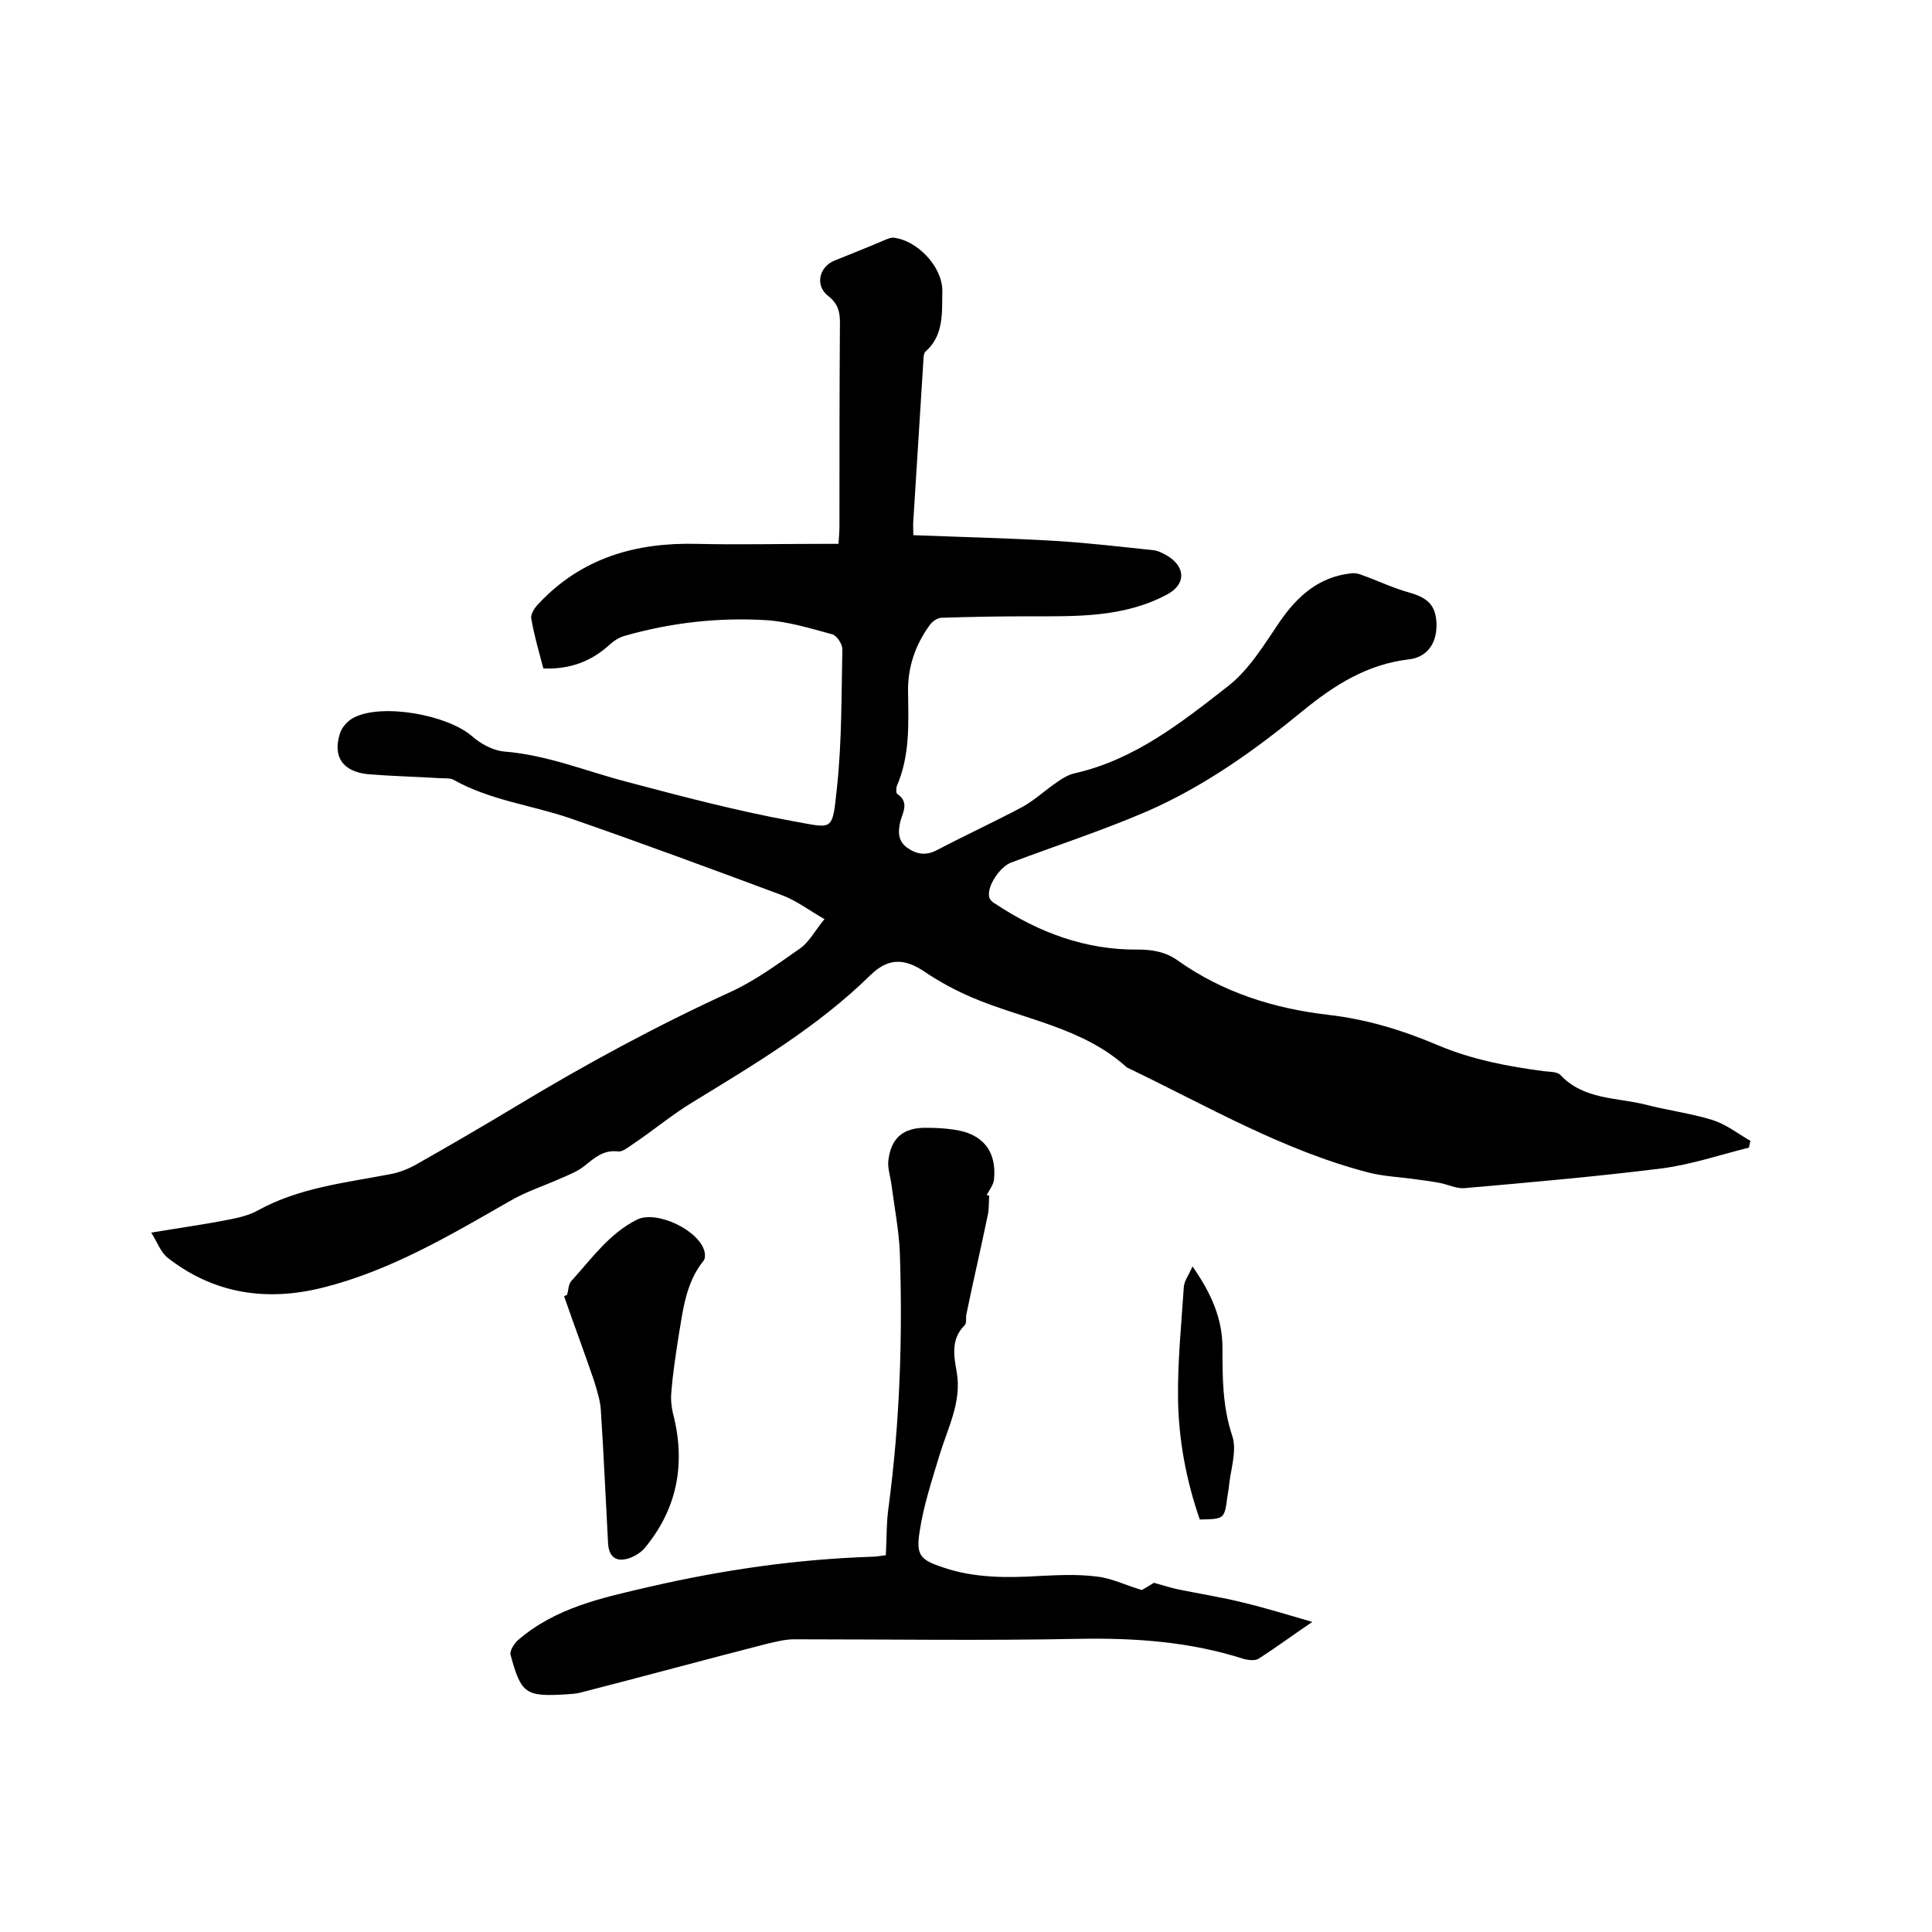 <svg enable-background="new 0 0 400 400" viewBox="0 0 400 400" xmlns="http://www.w3.org/2000/svg"><path d="m362.1 237.6c-6 1.5-11.9 3.5-18 4.3-13.6 1.7-27.3 2.9-41 4.1-1.6.1-3.4-.8-5.1-1.1-1.5-.3-3.1-.5-4.6-.7-3.3-.5-6.7-.6-9.9-1.4-17.9-4.6-33.7-13.9-50.2-21.8-9.1-8.3-21.3-9.9-32.1-14.5-3.5-1.5-6.8-3.3-9.9-5.4-4.2-2.8-7.5-2.7-11.1.8-10.9 10.7-23.9 18.4-36.8 26.3-4.3 2.6-8.2 5.9-12.4 8.7-.9.6-2.1 1.6-3 1.5-3-.4-4.9 1.3-7 3-1.5 1.2-3.4 1.9-5.2 2.7-3.4 1.5-7.1 2.7-10.3 4.6-12.4 7.1-24.7 14.4-38.7 17.9-11.6 2.9-22.5 1.3-32.1-6.2-1.5-1.2-2.2-3.4-3.4-5.2 6-1 11.1-1.7 16.1-2.7 2.1-.4 4.2-.9 6-1.9 8.5-4.7 18-5.7 27.4-7.5 1.7-.3 3.5-1 5-1.8 7.1-4 14.1-8.1 21.1-12.3 14.4-8.7 29.2-16.7 44.5-23.7 5-2.3 9.6-5.7 14.2-8.9 1.9-1.3 3.1-3.7 5.1-6.1-3.3-1.9-5.9-3.9-8.9-5-14.5-5.4-29.1-10.8-43.8-15.9-7.9-2.7-16.5-3.7-24-7.9-.8-.5-2.1-.3-3.1-.4-4.9-.3-9.7-.4-14.6-.8-5.3-.5-7.5-3.6-5.9-8.5.4-1.3 1.7-2.7 3-3.3 5.9-2.9 19.2-.5 24.3 3.9 1.8 1.6 4.4 3 6.7 3.2 8.9.7 17 4.1 25.5 6.3 11.3 3 22.7 6 34.2 8.1 8.5 1.5 8.2 2.4 9.2-7.1 1-9.4.9-19 1.1-28.5 0-1.1-1.2-2.9-2.2-3.1-4.4-1.2-9-2.6-13.5-2.9-9.9-.6-19.7.5-29.2 3.2-1.2.3-2.3 1-3.2 1.8-3.8 3.5-8.2 5.2-13.8 5-.9-3.4-1.9-6.8-2.5-10.3-.2-.9.7-2.3 1.5-3.1 8.9-9.5 20.1-12.7 32.7-12.4 8.6.2 17.2 0 25.7 0h3.7c.1-1.4.2-2.6.2-3.7 0-14.1 0-28.2.1-42.2 0-2.3-.5-3.9-2.4-5.4-2.8-2.1-2-6.1 1.4-7.4 3.5-1.4 7-2.8 10.5-4.3.5-.2 1-.4 1.5-.4 5 .5 10.2 6 10.2 11-.1 4.4.4 9.2-3.5 12.6-.3.3-.4 1-.4 1.5-.7 11.1-1.4 22.3-2.1 33.4-.1.9 0 1.8 0 3.1 9.9.4 19.7.6 29.5 1.2 6.7.4 13.4 1.2 20.1 1.9 1.1.1 2.2.7 3.2 1.3 3.7 2.4 3.5 5.9-.3 7.9-9 4.8-18.8 4.5-28.5 4.5-6 0-12 .1-18.1.3-.9 0-1.9.7-2.5 1.5-3 4.1-4.6 8.8-4.5 13.9.1 6.6.4 13.1-2.3 19.4-.2.5-.2 1.6.1 1.7 2.5 1.7 1.1 3.8.6 5.7-.5 2.1-.5 4 1.4 5.4 2 1.4 3.9 1.7 6.2.5 5.9-3.1 12-5.9 17.8-9 2.5-1.4 4.7-3.5 7.1-5.1 1.1-.8 2.3-1.5 3.6-1.8 12.4-2.8 22.1-10.5 31.7-18 4.4-3.4 7.5-8.6 10.7-13.3 3.7-5.4 8.2-9.4 14.9-10.1.8-.1 1.6.1 2.3.4 3.1 1.1 6.2 2.6 9.4 3.5 4 1.1 5.7 2.6 5.9 6.3.2 4-1.7 7.1-5.6 7.6-8.7 1-15.5 5.3-22.1 10.7-10 8.2-20.5 15.7-32.5 20.9-9.1 3.9-18.6 7-27.9 10.5-2.3.9-5 4.9-4.5 7.1.1.6.8 1.2 1.4 1.5 8.9 5.9 18.6 9.5 29.4 9.4 3.1 0 5.8.5 8.3 2.3 9.3 6.6 19.9 9.9 31 11.2 8 .9 15.5 3.2 22.8 6.3 7.1 3 14.5 4.4 22.1 5.4 1.1.1 2.7.1 3.3.8 4.8 5.1 11.6 4.6 17.6 6.1 4.6 1.2 9.4 1.8 13.9 3.2 2.8.9 5.2 2.8 7.8 4.3-.1.5-.2 1-.3 1.4z"/><path d="m204.8 247.5c-.1 1.4 0 2.7-.3 4.1-1.4 6.8-3 13.6-4.4 20.4-.2.8.1 2-.4 2.4-2.9 2.9-2.2 6.4-1.6 9.8 1 6-1.8 11.3-3.5 16.8-1.6 5.3-3.4 10.7-4.2 16.1-.8 5 .2 5.9 5.1 7.5 6.3 2.1 12.9 2.1 19.5 1.7 4-.2 8.1-.4 12 .1 3 .3 5.8 1.7 9.4 2.8.5-.3 1.9-1.1 2.5-1.5 2.2.6 3.7 1.1 5.2 1.4 4.4.9 8.9 1.6 13.3 2.7 4.6 1.1 9.1 2.5 14.3 4-4 2.7-7.5 5.3-11.1 7.6-.7.5-2.1.3-3 .1-11.1-3.6-22.5-4.4-34.1-4.2-19.7.4-39.4.1-59.1.1-1.9 0-3.7.5-5.5.9-12.9 3.3-25.7 6.8-38.6 10.1-1 .3-2.1.3-3.1.4-8.4.5-9.3-.1-11.5-8.2-.2-.8.7-2.2 1.4-2.9 7.9-6.9 17.6-8.9 27.5-11.2 15.2-3.5 30.5-5.7 46.1-6.2.8 0 1.6-.2 2.7-.3.2-3.5.1-6.9.6-10.2 2.3-17.4 2.9-34.9 2.3-52.5-.2-4.6-1.1-9.2-1.7-13.8-.2-1.7-.8-3.4-.7-5 .5-4.9 3.1-7.1 8-7 1.9 0 3.8.1 5.7.4 5.8.8 8.8 4.4 8.2 10.3-.1 1.1-1 2.2-1.5 3.2 0 .1.2.1.5.1z"/><path d="m117.4 268.1c.3-1 .3-2.3.9-2.9 4.2-4.6 7.8-9.8 13.6-12.7 4.1-2 13.1 2.3 14 6.8.1.6.1 1.4-.3 1.8-3.6 4.5-4.2 10.1-5.1 15.5-.6 3.9-1.2 7.7-1.5 11.6-.2 1.8.1 3.7.6 5.5 2.3 10 .4 19-6.2 26.9-.8.9-2 1.6-3.1 2-2.7.9-4.2-.2-4.4-3-.5-9.2-.9-18.4-1.5-27.6-.1-2-.8-4.1-1.4-6.1-2-5.9-4.2-11.7-6.2-17.5.1-.1.3-.2.6-.3z"/><path d="m246.9 262.2c3.9 5.6 6.2 10.8 6.2 16.9s0 12.1 2 18.1c1.1 3.2-.4 7.2-.7 10.9-.1.6-.2 1.3-.3 1.9-.6 4.5-.6 4.5-5.7 4.6-2.8-8.1-4.4-16.5-4.5-25.1-.1-7.7.7-15.4 1.2-23.1.1-1.2 1-2.4 1.8-4.2z"/></svg>